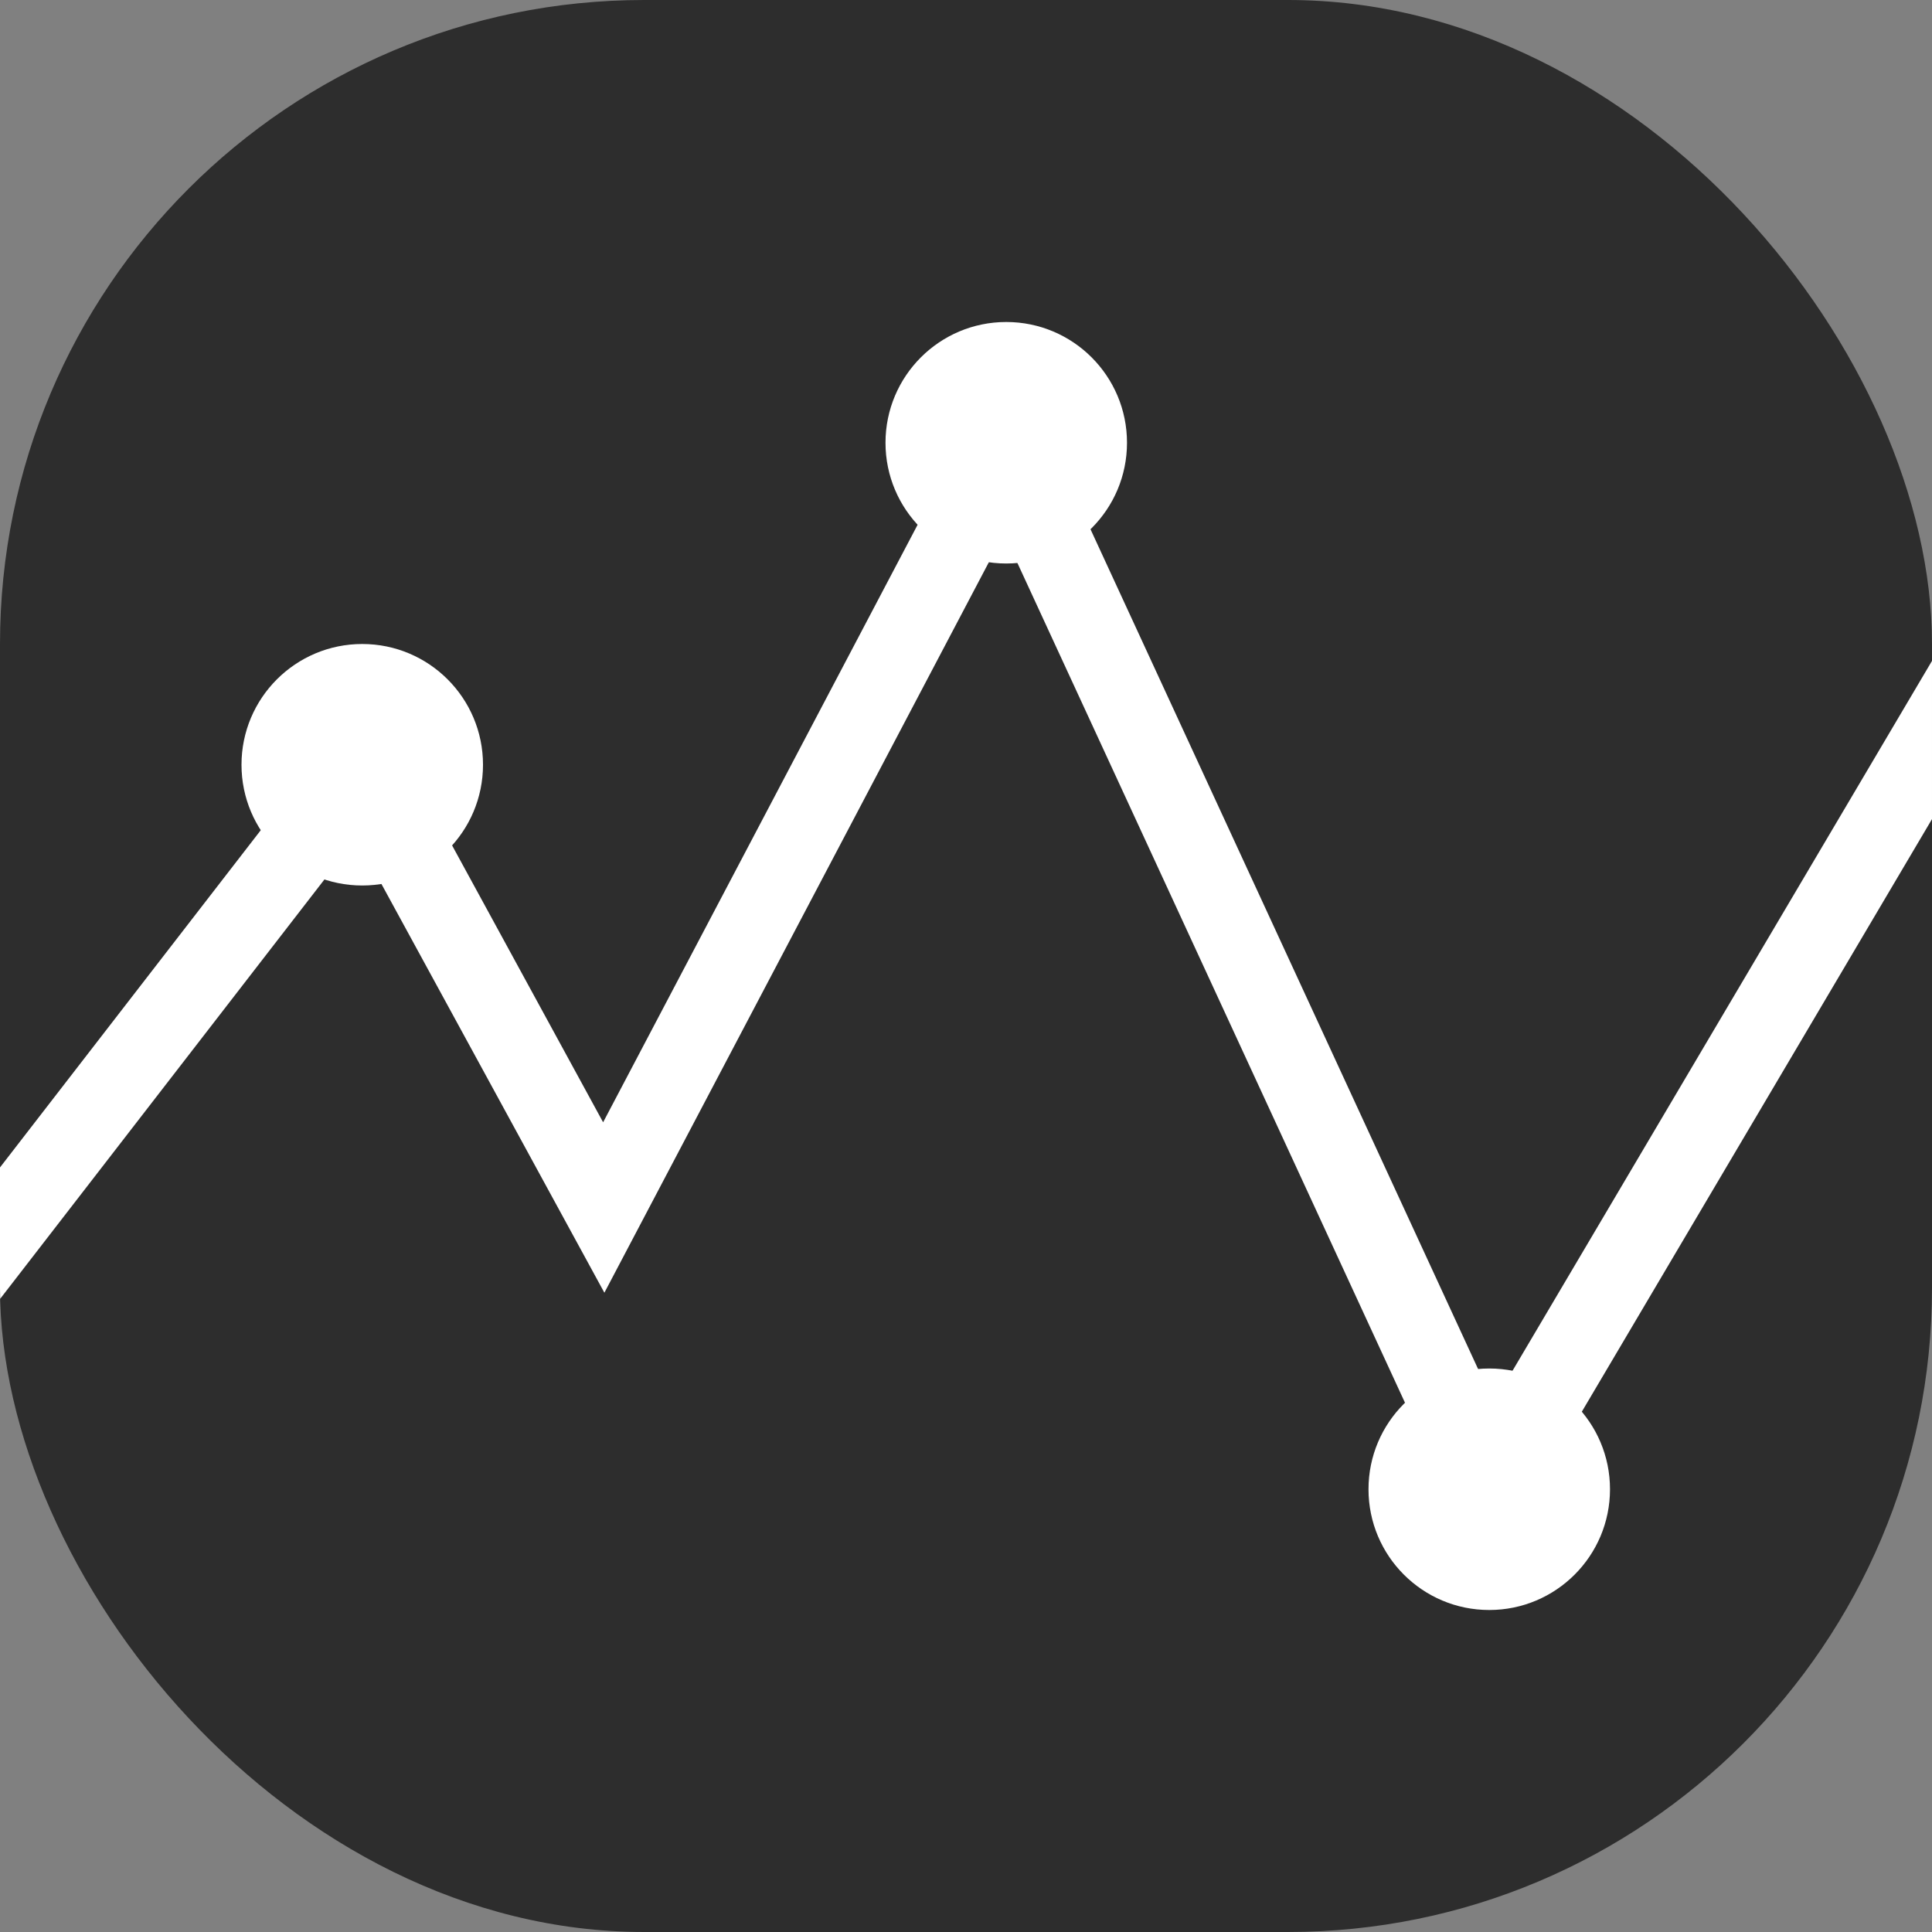 <svg width="24" height="24" viewBox="0 0 24 24" fill="none" xmlns="http://www.w3.org/2000/svg">
<rect x="0" y="0" width="24" height="24" fill="#808080" stroke="none"/>
<g clip-path="url(#clip0_2892_18117)">
<rect width="24" height="24" rx="8" fill="#2D2D2D"/>
<path d="M-1 16.613L4.5 9.5L7.5 15L12.5 5.5L18.5 18.5L25 7.5" stroke="white"/>
<circle cx="4.5" cy="9.5" r="1.5" fill="white"/>
<circle cx="12.5" cy="5.5" r="1.5" fill="white"/>
<circle cx="18.5" cy="18.5" r="1.5" fill="white"/>
</g>
<defs>
<clipPath id="clip0_2892_18117">
<rect width="24" height="24" rx="8" fill="white"/>
</clipPath>
</defs>
</svg>
